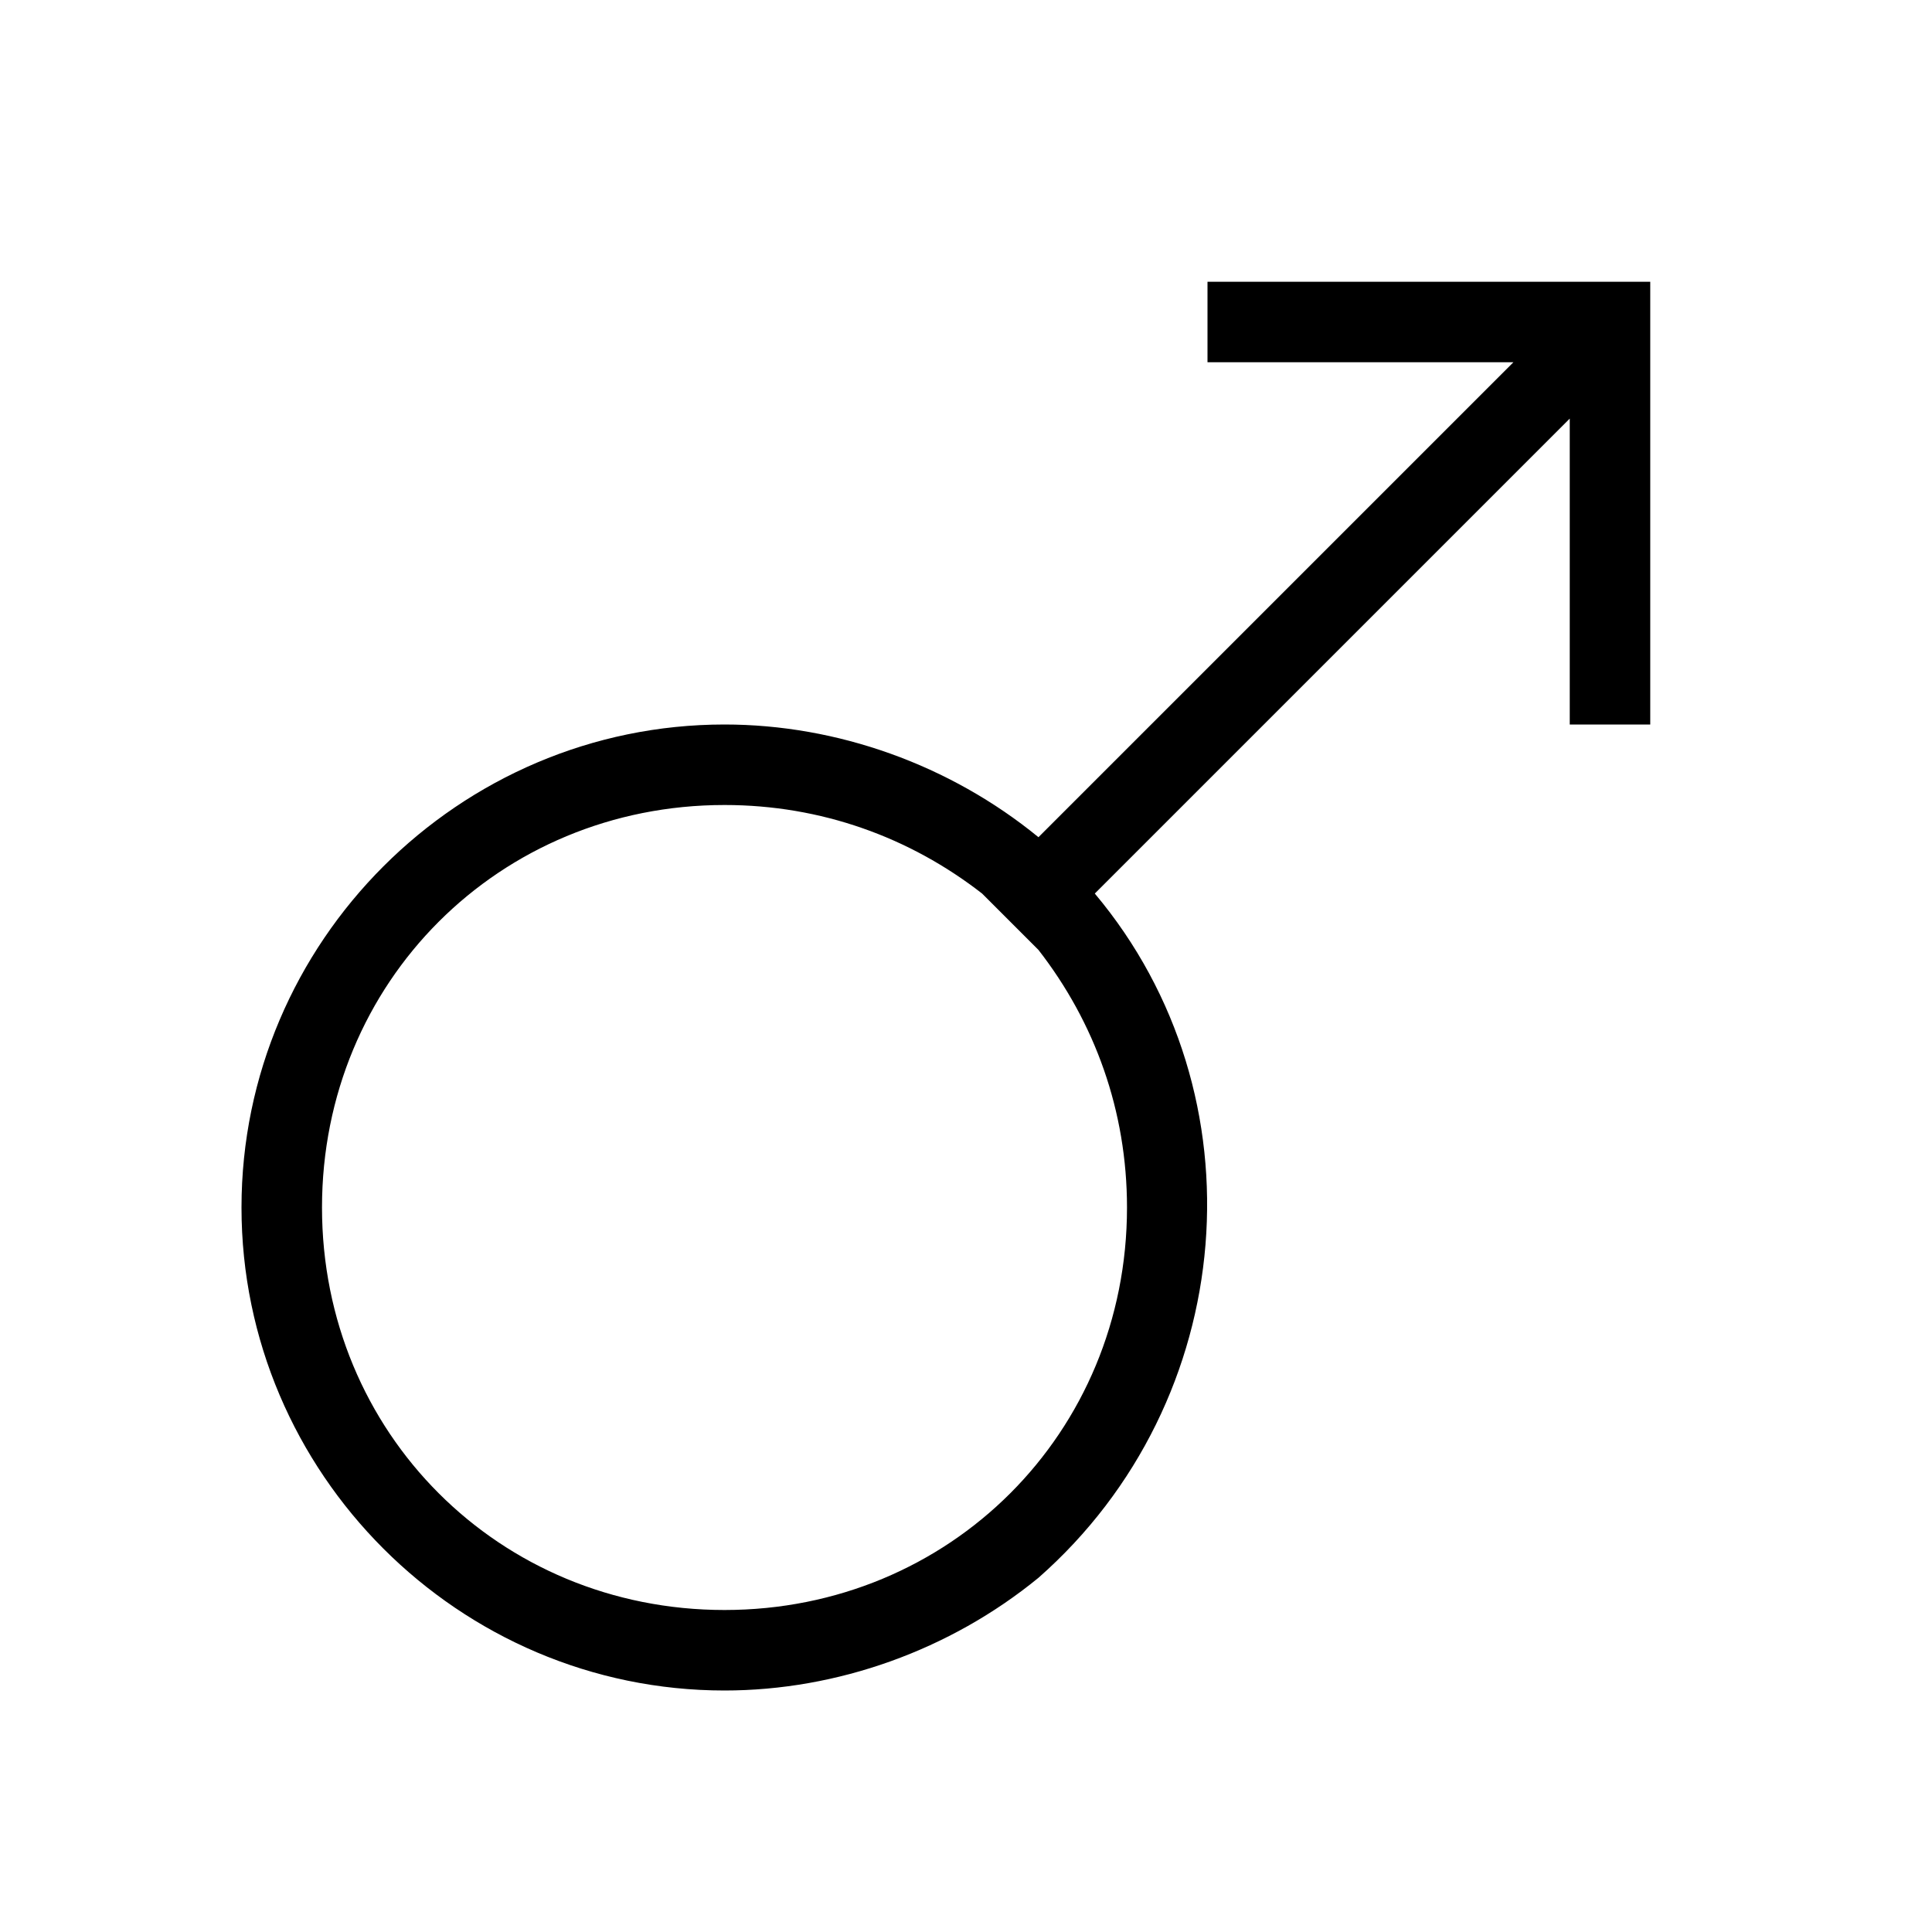<?xml version="1.0" encoding="UTF-8"?><svg id="Layer_2" xmlns="http://www.w3.org/2000/svg" viewBox="0 0 24 24"><g id="_1px"><g id="male"><rect id="light_social_male_background" width="24" height="24" style="fill:none;"/><path id="Union-29" d="m9,21c-3.3,0-6-2.7-6-6,0-3.3,2.7-6,6-6,1.4,0,2.8.5,3.9,1.4l5.9-5.9h-3.8v-1h5.5v5.5h-1v-3.8l-5.9,5.9c2.1,2.5,1.8,6.3-.7,8.5-1.1.9-2.5,1.4-3.9,1.4Zm0-11c-2.8,0-5,2.2-5,5,0,2.8,2.2,5,5,5,2.8,0,5-2.2,5-5,0-1.2-.4-2.3-1.1-3.2h0s-.7-.7-.7-.7h0c-.9-.7-2-1.1-3.2-1.1Z"/></g></g></svg>
